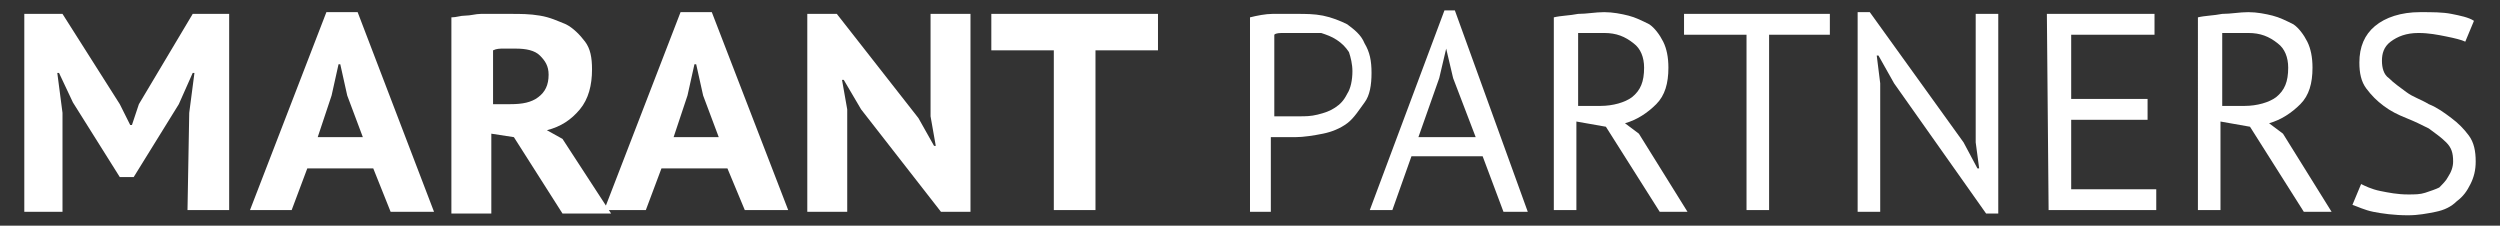 <?xml version="1.0" encoding="utf-8"?>
<!-- Generator: Adobe Illustrator 25.4.1, SVG Export Plug-In . SVG Version: 6.00 Build 0)  -->
<svg version="1.1" id="Layer_2" xmlns="http://www.w3.org/2000/svg" xmlns:xlink="http://www.w3.org/1999/xlink" x="0px" y="0px"
	 viewBox="0 0 144 13" style="enable-background:new 0 0 144 13;" xml:space="preserve">
<rect x="0" y="0" width="144" height="13" fill="#333333" stroke="none"/>
<style type="text/css">
	.st0{fill:#FFFFFF;}
</style>
<g>
	<path class="st0" d="M10.9,6.5l0.3-2.3h-0.1L10.3,6l-2.6,4.2H6.9L4.2,5.9L3.4,4.2H3.3l0.3,2.3v5.7H1.4V0.8h2.2L6.9,6l0.6,1.2h0.1
		L8,6l3.1-5.2h2.1v11.3h-2.4L10.9,6.5L10.9,6.5z"/>
	<path class="st0" d="M21.5,9.7h-3.8l-0.9,2.4h-2.4l4.4-11.4h1.8L25,12.2h-2.5L21.5,9.7z M18.3,7.9h2.6L20,5.5l-0.4-1.8h-0.1
		l-0.4,1.8L18.3,7.9z"/>
	<path class="st0" d="M26,1c0.3,0,0.5-0.1,0.8-0.1s0.6-0.1,0.9-0.1s0.6,0,0.9,0s0.6,0,0.8,0c0.6,0,1.1,0,1.7,0.1s1,0.3,1.5,0.5
		c0.4,0.2,0.8,0.6,1.1,1s0.4,0.9,0.4,1.6c0,0.9-0.2,1.7-0.7,2.3s-1.1,1-1.9,1.2L32.4,8l2.8,4.3h-2.8l-2.8-4.4l-1.3-0.2v4.6H26V1z
		 M29.7,2.8c-0.2,0-0.5,0-0.7,0s-0.4,0-0.6,0.1V6h1c0.7,0,1.2-0.1,1.6-0.4s0.6-0.7,0.6-1.3c0-0.5-0.2-0.8-0.5-1.1
		C30.8,2.9,30.3,2.8,29.7,2.8z"/>
	<path class="st0" d="M41.9,9.7h-3.8l-0.9,2.4h-2.4l4.4-11.4H41l4.4,11.4h-2.5L41.9,9.7z M38.8,7.9h2.6l-0.9-2.4l-0.4-1.8H40
		l-0.4,1.8L38.8,7.9z"/>
	<path class="st0" d="M49.6,6.3l-1-1.7h-0.1l0.3,1.7v5.9h-2.3V0.8h1.7l4.7,6l0.9,1.6h0.1l-0.3-1.7V0.8h2.3v11.4h-1.7L49.6,6.3z"/>
	<path class="st0" d="M66.7,2.9h-3.6v9.2h-2.4V2.9h-3.6V0.8h9.6V2.9z"/>
	<path class="st0" d="M72,1c0.4-0.1,0.9-0.2,1.3-0.2s0.9,0,1.4,0s1,0,1.5,0.1s1,0.3,1.4,0.5c0.4,0.3,0.8,0.6,1,1.1
		C78.9,3,79,3.5,79,4.2s-0.1,1.3-0.4,1.7s-0.6,0.9-1,1.2c-0.4,0.3-0.9,0.5-1.4,0.6s-1.1,0.2-1.6,0.2c-0.1,0-0.1,0-0.3,0
		c-0.1,0-0.3,0-0.4,0s-0.3,0-0.4,0s-0.2,0-0.3,0v4.3H72V1z M74.8,1.9c-0.3,0-0.5,0-0.8,0s-0.5,0-0.6,0.1v4.7c0.1,0,0.1,0,0.3,0
		c0.1,0,0.2,0,0.4,0c0.1,0,0.3,0,0.4,0s0.2,0,0.3,0c0.4,0,0.7,0,1.1-0.1s0.7-0.2,1-0.4s0.5-0.4,0.7-0.8c0.2-0.3,0.3-0.8,0.3-1.3
		c0-0.4-0.1-0.8-0.2-1.1c-0.2-0.3-0.4-0.5-0.7-0.7c-0.3-0.2-0.6-0.3-0.9-0.4C75.5,1.9,75.1,1.9,74.8,1.9z"/>
	<path class="st0" d="M85.4,9h-4.1l-1.1,3.1h-1.3l4.3-11.5h0.6L88,12.2h-1.4L85.4,9z M81.7,7.9H85l-1.3-3.4l-0.4-1.7l0,0l-0.4,1.7
		L81.7,7.9z"/>
	<path class="st0" d="M89.5,1c0.4-0.1,0.9-0.1,1.4-0.2c0.5,0,1-0.1,1.5-0.1s1,0.1,1.4,0.2s0.8,0.3,1.2,0.5c0.3,0.2,0.6,0.6,0.8,1
		c0.2,0.4,0.3,0.9,0.3,1.5c0,0.9-0.2,1.6-0.7,2.1s-1.1,0.9-1.8,1.1l0.8,0.6l2.8,4.5h-1.6l-3.1-4.9L90.8,7v5.1h-1.3V1z M92.4,1.9
		c-0.1,0-0.3,0-0.4,0c-0.2,0-0.3,0-0.4,0s-0.3,0-0.4,0s-0.2,0-0.3,0v4.2h1.3c0.7,0,1.4-0.2,1.8-0.5c0.5-0.4,0.7-0.9,0.7-1.7
		c0-0.6-0.2-1.1-0.6-1.4C93.6,2.1,93.1,1.9,92.4,1.9z"/>
	<path class="st0" d="M105.4,2h-3.5v10.1h-1.3V2H97V0.8h8.4V2z"/>
	<path class="st0" d="M109.1,4.8l-0.9-1.6h-0.1l0.2,1.6v7.4H107V0.7h0.7l5.4,7.5l0.8,1.5h0.1l-0.2-1.5V0.8h1.3v11.5h-0.7L109.1,4.8z
		"/>
	<path class="st0" d="M117.9,0.8h6.2V2h-4.8v3.7h4.4v1.2h-4.4v4h4.9v1.2H118L117.9,0.8L117.9,0.8z"/>
	<path class="st0" d="M126.6,1c0.4-0.1,0.9-0.1,1.4-0.2c0.5,0,1-0.1,1.5-0.1s1,0.1,1.4,0.2s0.8,0.3,1.2,0.5c0.3,0.2,0.6,0.6,0.8,1
		s0.3,0.9,0.3,1.5c0,0.9-0.2,1.6-0.7,2.1s-1.1,0.9-1.8,1.1l0.8,0.6l2.8,4.5h-1.6l-3.1-4.9L127.9,7v5.1h-1.3V1z M129.5,1.9
		c-0.1,0-0.3,0-0.4,0c-0.2,0-0.3,0-0.4,0s-0.3,0-0.4,0s-0.2,0-0.3,0v4.2h1.3c0.7,0,1.4-0.2,1.8-0.5c0.5-0.4,0.7-0.9,0.7-1.7
		c0-0.6-0.2-1.1-0.6-1.4C130.7,2.1,130.2,1.9,129.5,1.9z"/>
	<path class="st0" d="M141.3,9.3c0-0.5-0.1-0.8-0.4-1.1c-0.3-0.3-0.6-0.5-1-0.8c-0.4-0.2-0.8-0.4-1.3-0.6s-0.9-0.4-1.3-0.7
		s-0.7-0.6-1-1s-0.4-0.9-0.4-1.5c0-0.9,0.3-1.6,0.9-2.1s1.5-0.8,2.6-0.8c0.7,0,1.3,0,1.8,0.1s1,0.2,1.3,0.4L142,2.4
		c-0.2-0.1-0.6-0.2-1.1-0.3s-1-0.2-1.6-0.2c-0.7,0-1.2,0.2-1.6,0.5s-0.5,0.7-0.5,1.1s0.1,0.8,0.4,1c0.3,0.3,0.6,0.5,1,0.8
		s0.8,0.4,1.3,0.7c0.5,0.2,0.9,0.5,1.3,0.8c0.4,0.3,0.7,0.6,1,1c0.3,0.4,0.4,0.9,0.4,1.5c0,0.5-0.1,0.9-0.3,1.3
		c-0.2,0.4-0.4,0.7-0.8,1c-0.3,0.3-0.7,0.5-1.2,0.6s-1,0.2-1.6,0.2c-0.8,0-1.5-0.1-2-0.2c-0.5-0.1-0.9-0.3-1.2-0.4l0.5-1.2
		c0.2,0.1,0.6,0.3,1.1,0.4s1,0.2,1.6,0.2c0.4,0,0.7,0,1-0.1s0.6-0.2,0.8-0.3c0.2-0.2,0.4-0.4,0.5-0.6C141.2,9.9,141.3,9.6,141.3,9.3
		z"/>
</g>
</svg>
